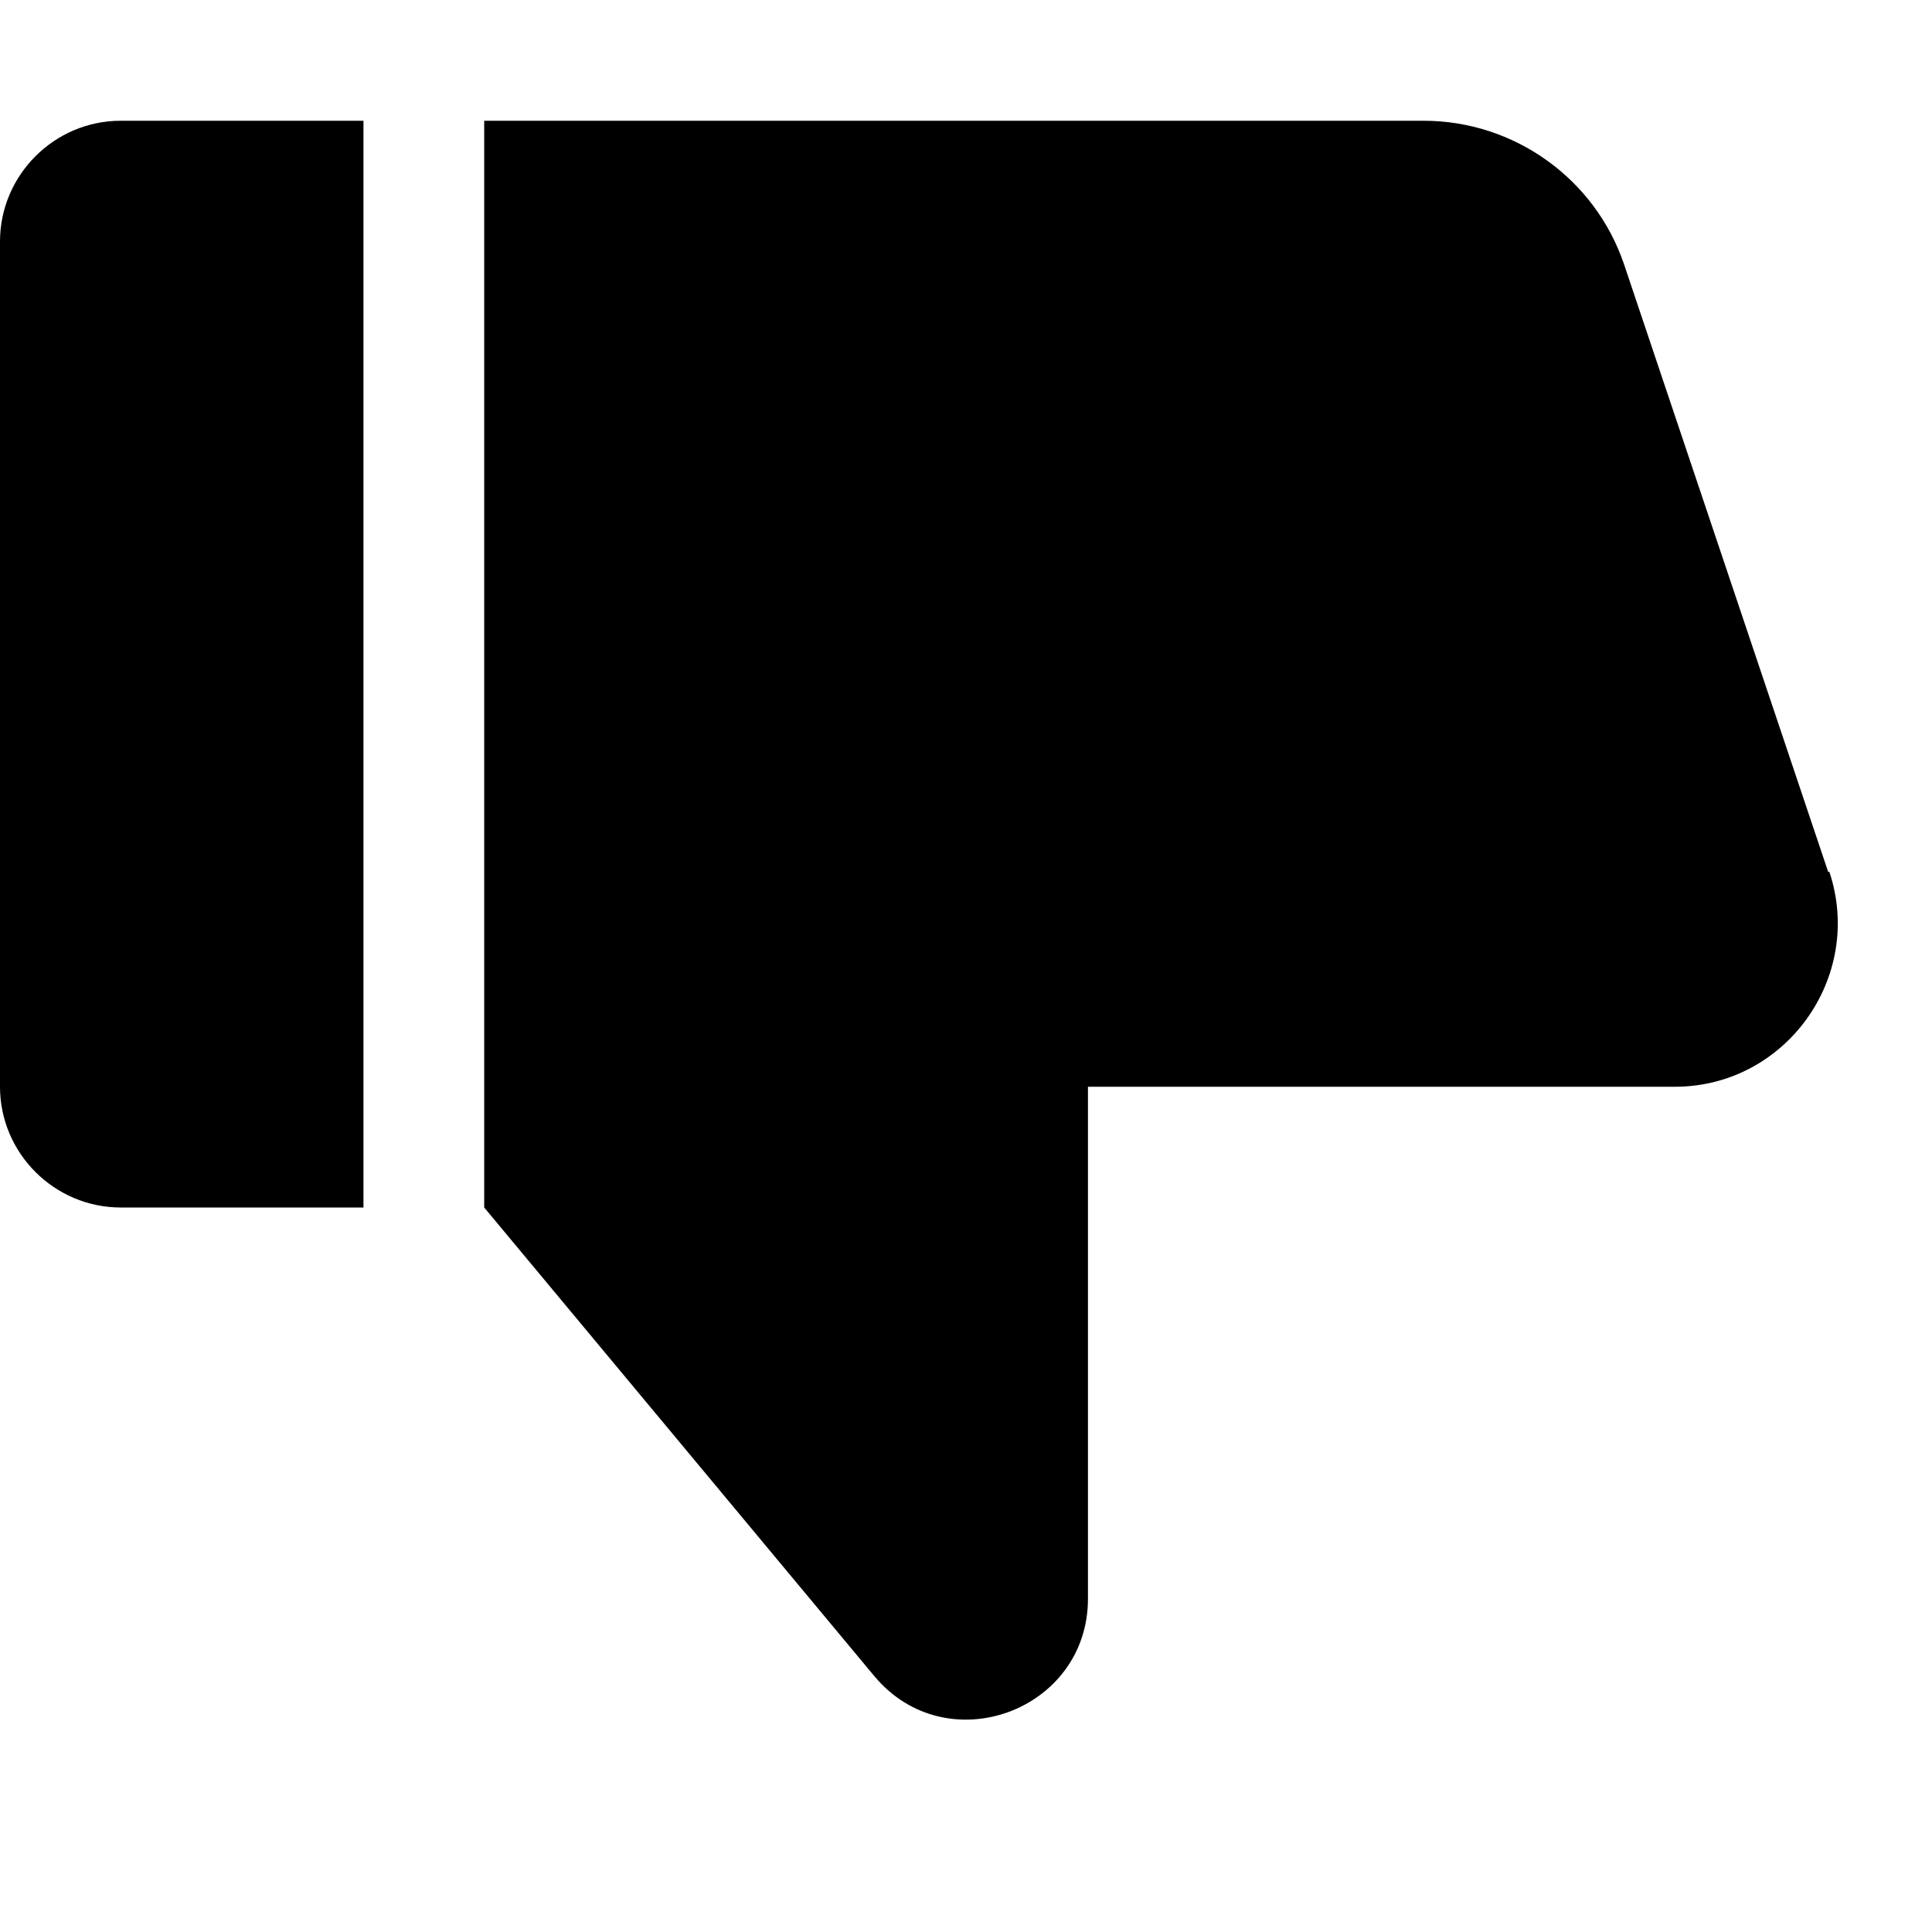 <svg viewBox="0 0 16 16" xmlns="http://www.w3.org/2000/svg">
<path class="filled no-stroke" d="M1 1H3.01V10H1C0.45 10 0 9.55 0 9V2C0 1.45 0.45 1 1 1ZM15.14 7.22L13.45 2.19C13.21 1.48 12.54 1 11.79 1H4.01V10L7.24 13.88C7.84 14.6 9.01 14.17 9.01 13.24V9H13.87C14.79 9 15.44 8.09 15.15 7.22H15.14Z" />
</svg>

